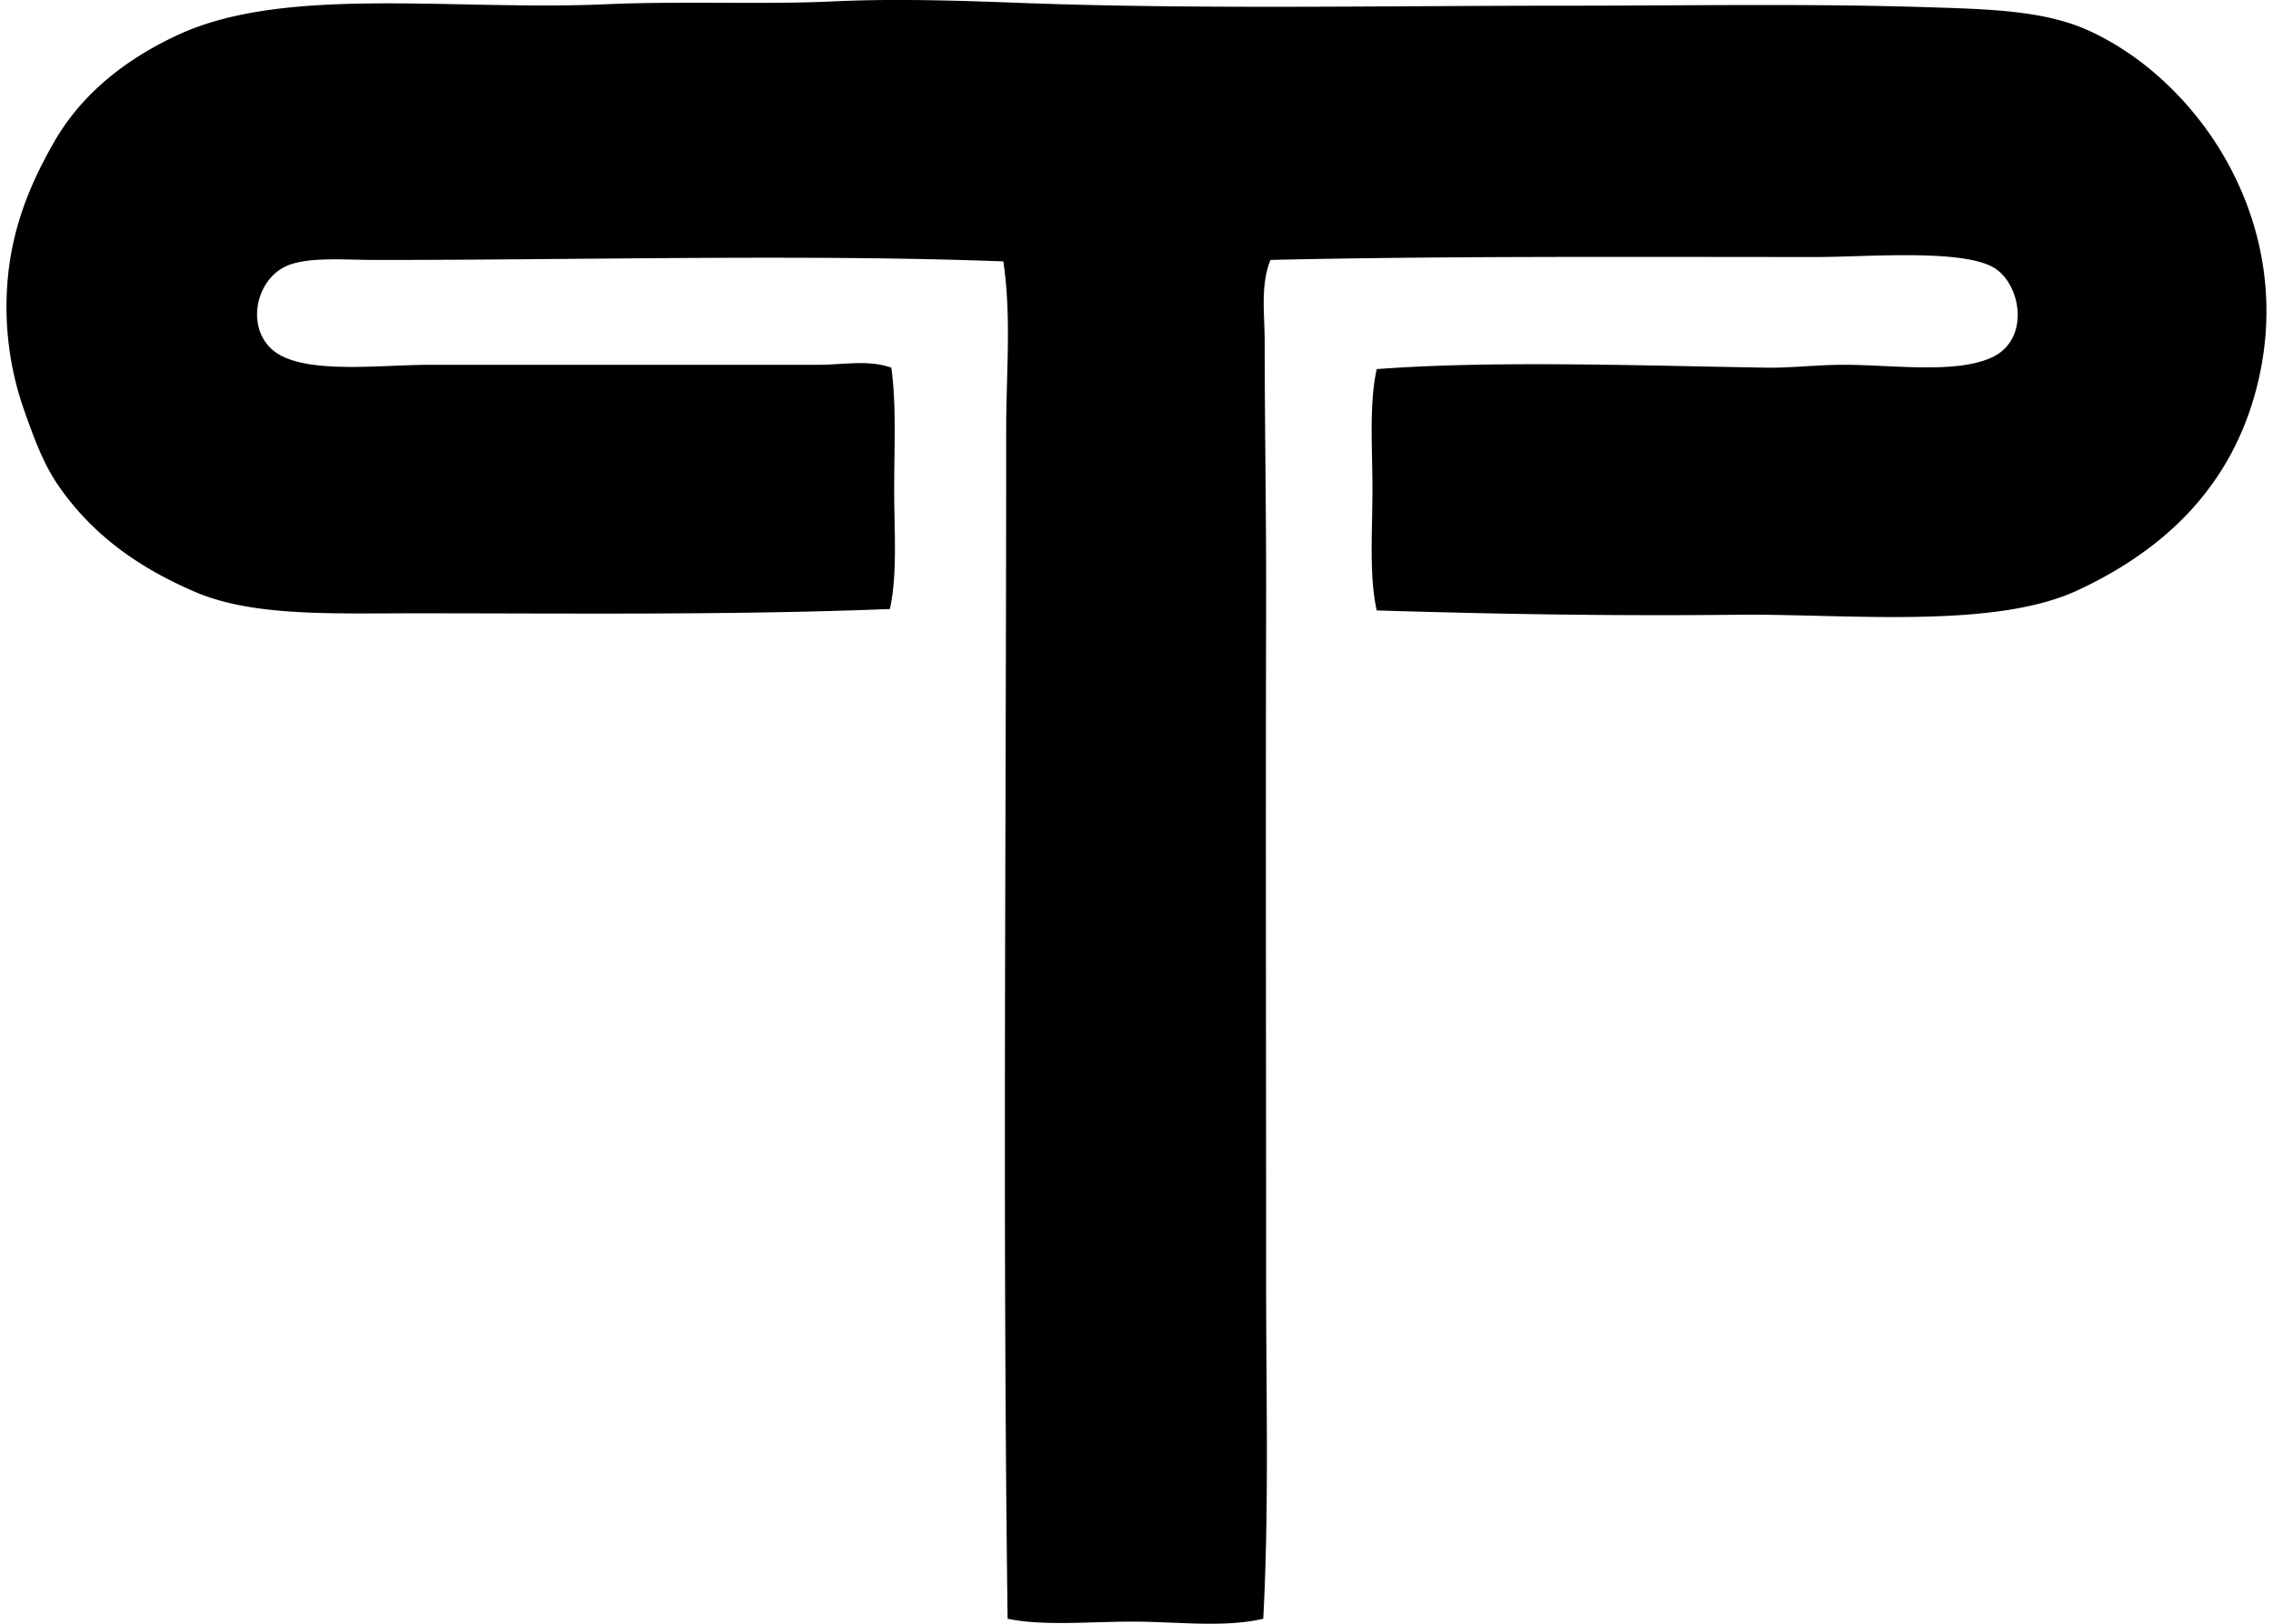 <svg xmlns="http://www.w3.org/2000/svg" width="280" height="200" fill="none" viewBox="0 0 280 200">
  <path fill="#000" fill-rule="evenodd" d="M169.594 75.188c-.953-4.25-.529-9.669-.529-14.864 0-5.192-.424-10.611.529-14.86 14.317-1.073 32.083-.435 47.946-.179 3.018.053 6.321-.354 9.556-.354 6.082 0 13.721 1.146 18.222-.883 4.897-2.209 3.635-9.238.175-11.148-4.084-2.258-15.754-1.238-21.762-1.241-23.463-.004-45.8-.13-67.23.357-1.262 3.155-.708 6.745-.708 10.082 0 10.57.2 21.328.175 32.024-.063 27.953 0 55.77 0 83.864 0 13.934.372 27.834-.354 41.4-4.813 1.129-10.657.351-16.098.351-5.5.004-10.968.561-15.393-.351-.631-48.699-.175-96.315-.175-146.49 0-6.931.666-13.89-.354-20.7-23.904-.902-51.469-.176-77.136-.176-3.86-.004-7.895-.365-10.615.53-4.6 1.507-5.862 8.602-1.417 11.143 4.098 2.346 12.6 1.241 18.576 1.241 16.848 0 31.323.004 47.771 0 3.081 0 6.212-.652 9.023.355.638 4.518.354 9.78.354 15.038 0 5.087.417 10.436-.529 14.685-19.305.772-39.487.526-58.56.53-10.244 0-19.95.413-27.07-2.654-6.861-2.955-12.565-6.945-16.81-13.094-1.893-2.74-3.074-6.068-4.245-9.373A38.285 38.285 0 0 1 .815 38.919C.57 30.208 3.16 23.614 6.652 17.51c3.523-6.159 9.16-10.411 15.393-13.268C35.268-1.823 55.898 1.35 74.59.526c9.598-.424 19.347.06 28.128-.358 7.45-.35 15.222-.101 22.646.179 22.029.83 44.381.354 67.409.354 14.906 0 29.91-.277 44.405.179 7.898.245 14.615.417 19.993 2.832 13.941 6.258 26.425 24.582 20.521 45.114-3.344 11.628-11.418 19.073-21.762 23.887-10.419 4.851-28.68 2.864-41.931 3.007-15.547.169-29.902-.087-44.405-.532Z" clip-rule="evenodd"/>
</svg>
